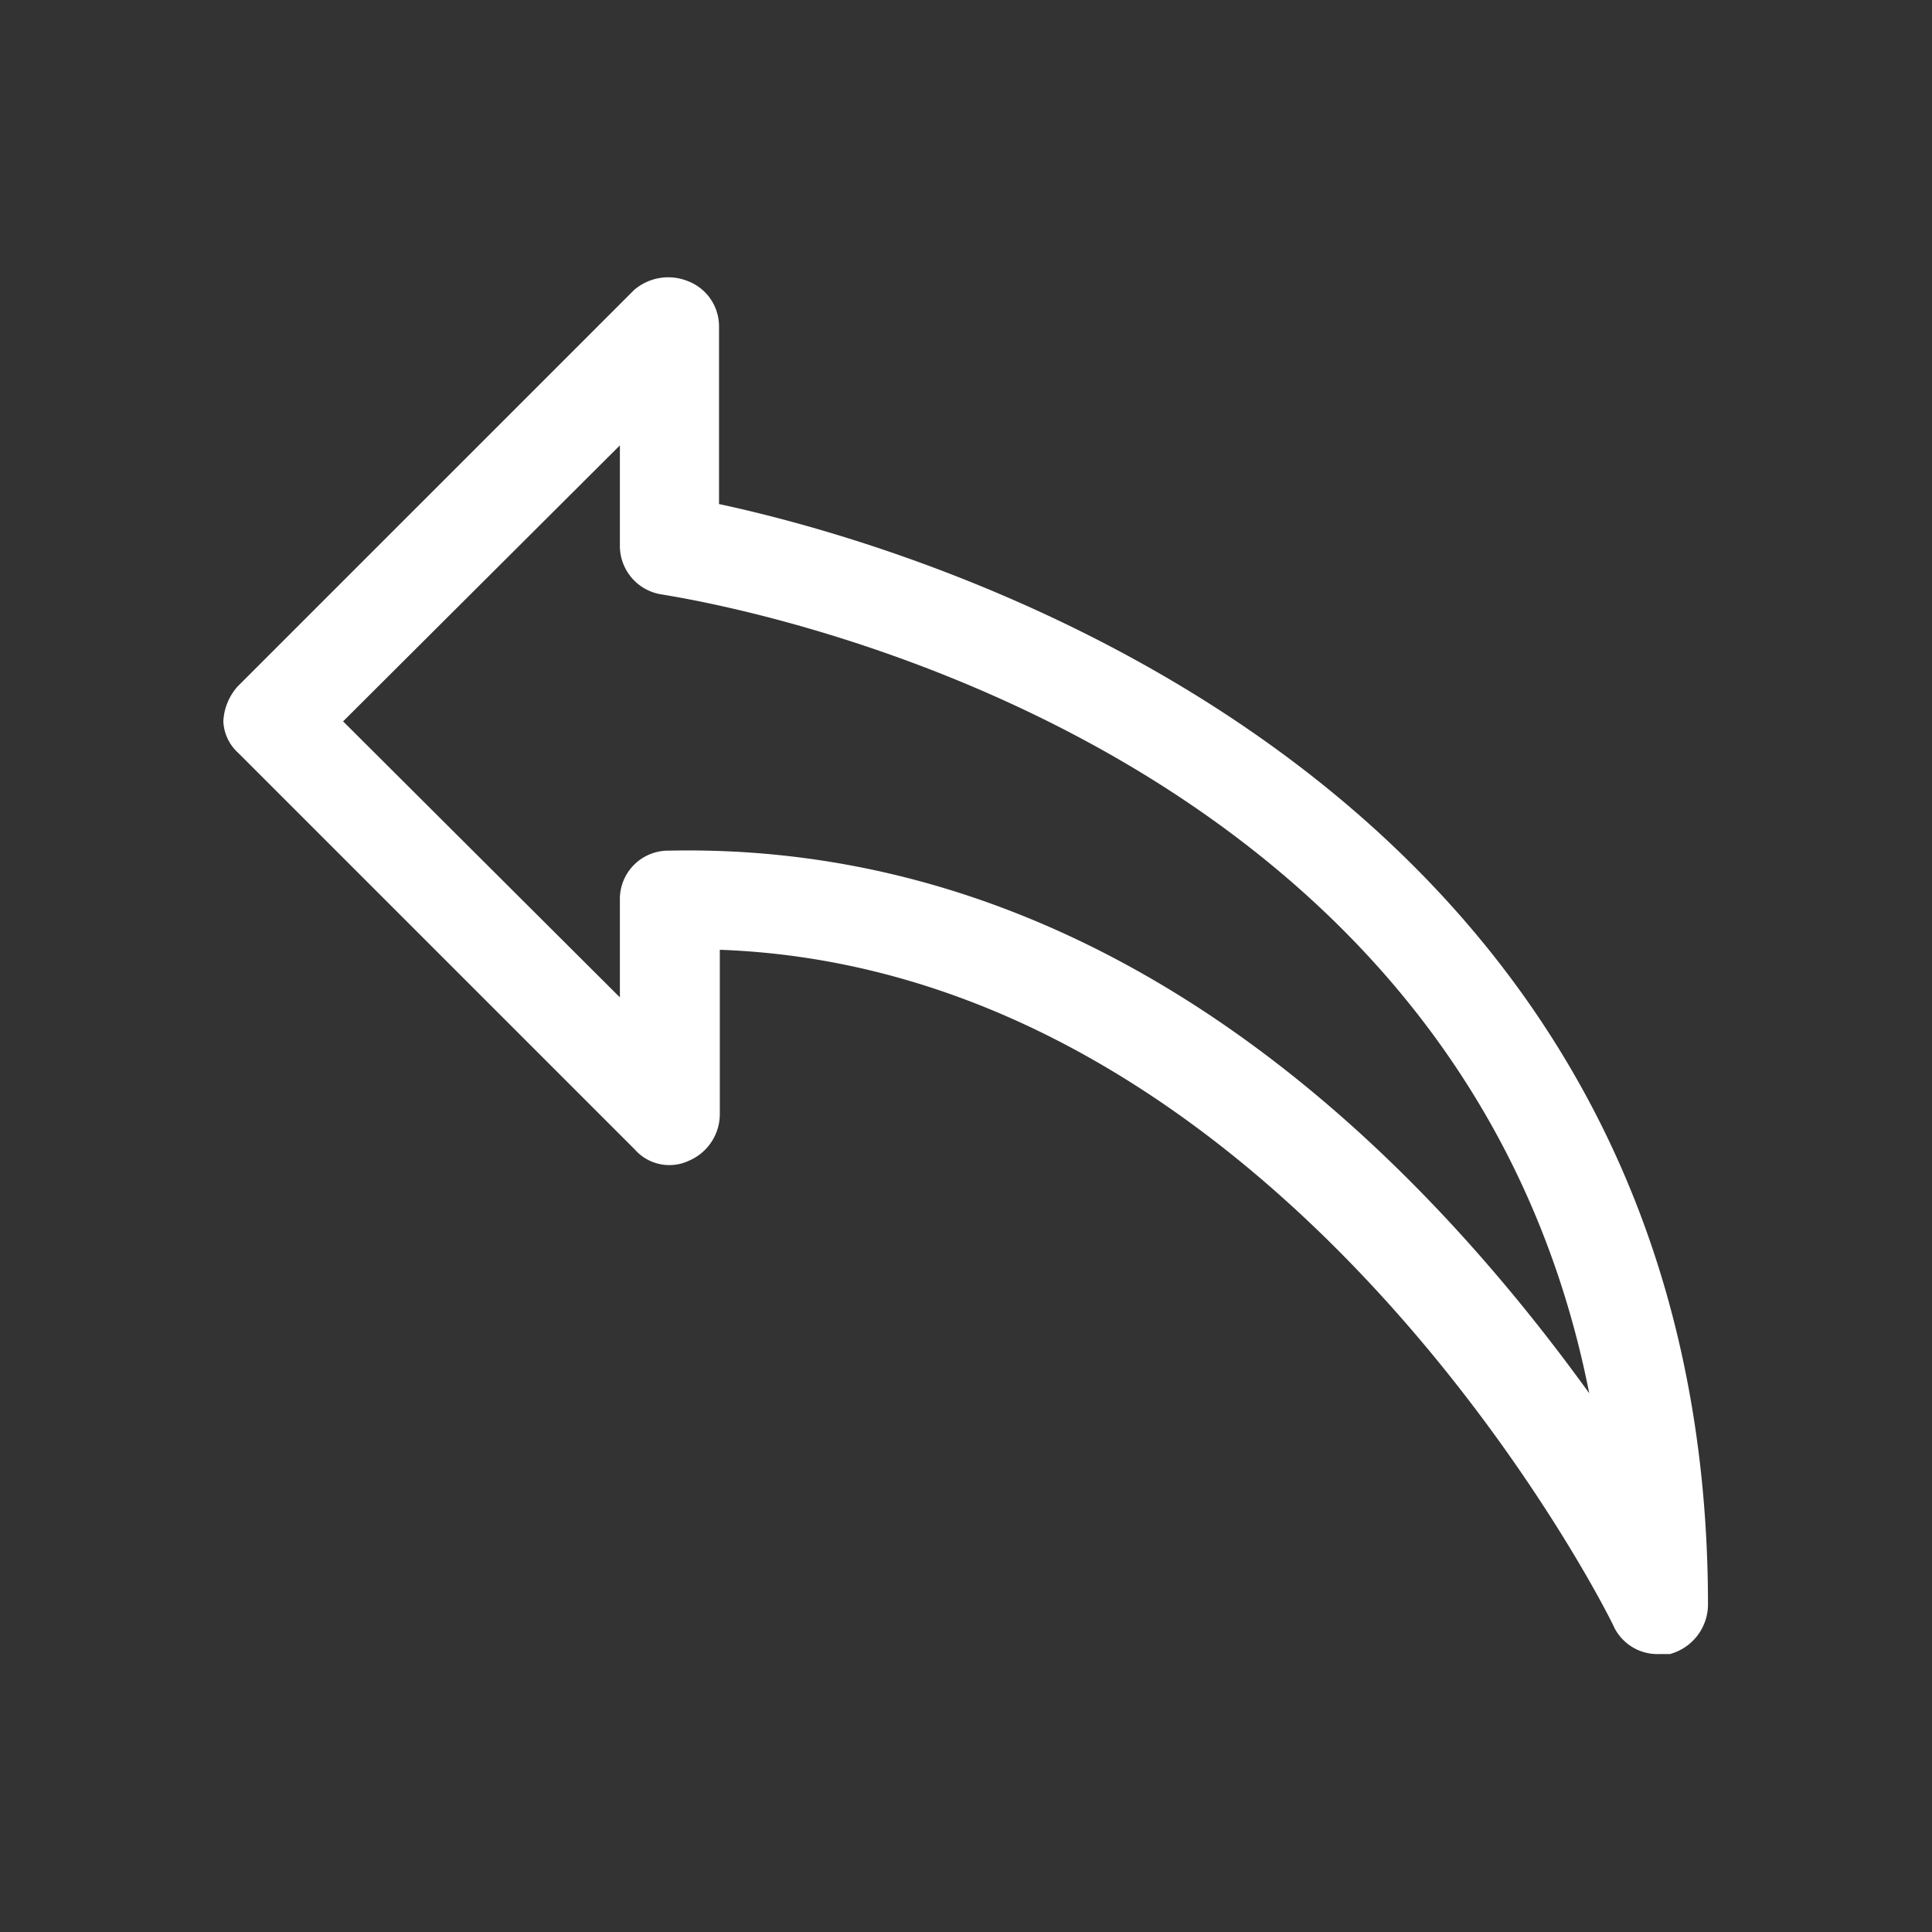 <?xml version="1.0" encoding="UTF-8" standalone="no"?>
<svg
   viewBox="0 0 20 20"
   version="1.1"
   id="svg10"
   sodipodi:docname="Regresar.svg"
   width="20"
   height="20"
   inkscape:version="1.1 (c68e22c387, 2021-05-23)"
   xmlns:inkscape="http://www.inkscape.org/namespaces/inkscape"
   xmlns:sodipodi="http://sodipodi.sourceforge.net/DTD/sodipodi-0.dtd"
   xmlns="http://www.w3.org/2000/svg"
   xmlns:svg="http://www.w3.org/2000/svg">
  <rect x="0" y="0" width="20" height="20" fill="#333333" stroke="none"/>
  <sodipodi:namedview
     id="namedview12"
     pagecolor="#ffffff"
     bordercolor="#666666"
     borderopacity="1.0"
     inkscape:pageshadow="2"
     inkscape:pageopacity="0.0"
     inkscape:pagecheckerboard="0"
     showgrid="false"
     width="20px"
     inkscape:zoom="25.115207"
     inkscape:cx="3.404312"
     inkscape:cy="12.840826"
     inkscape:window-width="1920"
     inkscape:window-height="1057"
     inkscape:window-x="-8"
     inkscape:window-y="-8"
     inkscape:window-maximized="1"
     inkscape:current-layer="svg10" />
  <defs
     id="defs4">
    <style
       id="style2">.cls-1{fill:#fff;}</style>
  </defs>
  <g
     id="Capa_2"
     data-name="Capa 2"
     transform="matrix(0.821,0,0,0.821,2.312,2.87)">
    <g
       id="Capa_1-2"
       data-name="Capa 1">
      <path
         class="cls-1"
         d="M 6.25,2.86 V 0.61 A 0.61,0.61 0 0 0 5.86,0.05 0.66,0.66 0 0 0 5.18,0.16 l -5,5 A 0.71,0.71 0 0 0 0,5.6 0.57,0.57 0 0 0 0.19,6 l 5,5 a 0.58,0.58 0 0 0 0.68,0.14 0.64,0.64 0 0 0 0.39,-0.59 V 8.48 c 7.17,0.26 11.24,8.44 11.28,8.55 a 0.61,0.61 0 0 0 0.57,0.33 h 0.13 a 0.65,0.65 0 0 0 0.48,-0.63 C 18.71,6.19 8.69,3.38 6.25,2.86 Z m 11,11.25 c -2,-2.78 -5.88,-7 -11.63,-6.88 A 0.61,0.61 0 0 0 5,7.85 V 9.08 L 1.51,5.6 5,2.12 V 3.38 A 0.62,0.62 0 0 0 5.53,4 C 6,4.08 15.57,5.56 17.23,14.11 Z"
         id="path6" />
    </g>
  </g>
</svg>
